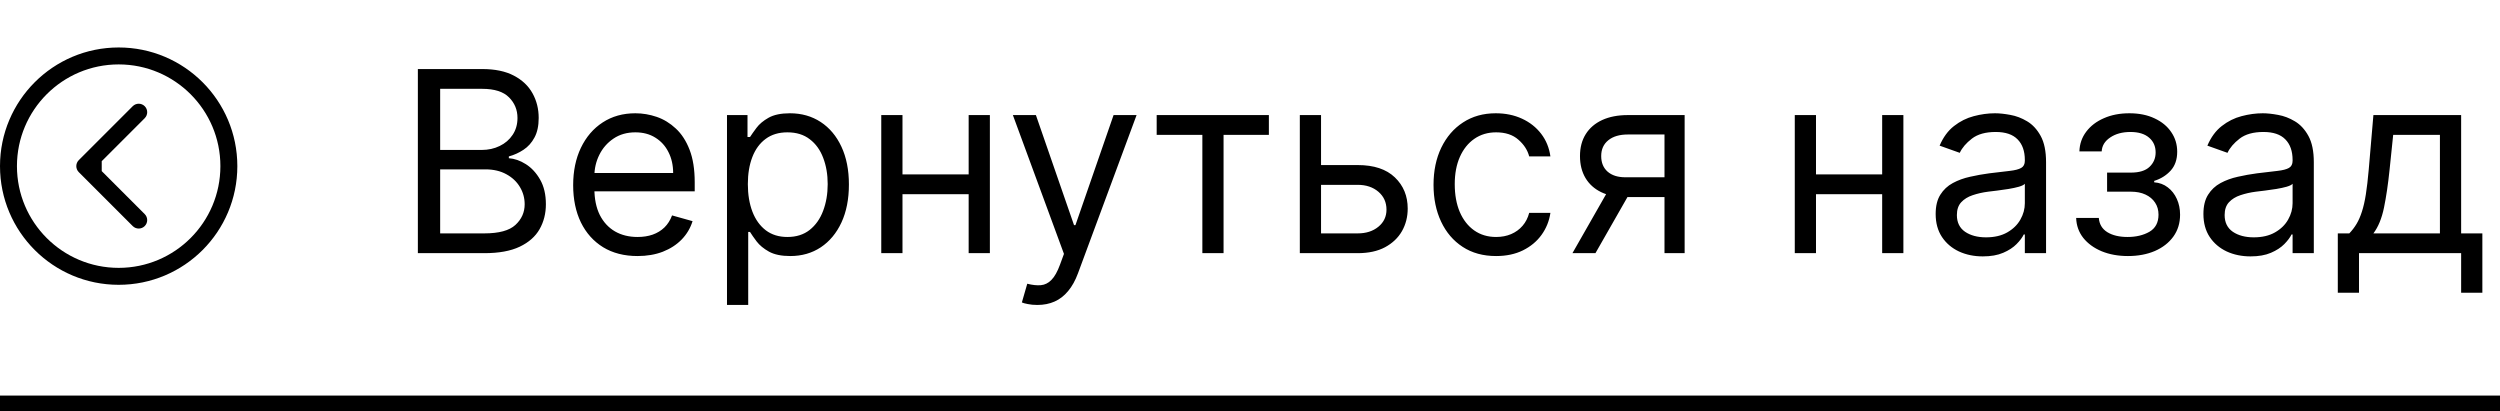 <?xml version="1.0" encoding="UTF-8"?> <svg xmlns="http://www.w3.org/2000/svg" width="158" height="26" viewBox="0 0 158 26" fill="none"> <path d="M26.409 16V4.364H30.477C31.288 4.364 31.956 4.504 32.483 4.784C33.01 5.061 33.401 5.434 33.659 5.903C33.917 6.369 34.045 6.886 34.045 7.455C34.045 7.955 33.956 8.367 33.778 8.693C33.604 9.019 33.373 9.277 33.085 9.466C32.801 9.655 32.492 9.795 32.159 9.886V10C32.515 10.023 32.873 10.148 33.233 10.375C33.593 10.602 33.894 10.928 34.136 11.352C34.379 11.777 34.5 12.296 34.5 12.909C34.5 13.492 34.367 14.017 34.102 14.483C33.837 14.949 33.419 15.318 32.847 15.591C32.275 15.864 31.53 16 30.614 16H26.409ZM27.818 14.75H30.614C31.534 14.75 32.188 14.572 32.574 14.216C32.964 13.856 33.159 13.421 33.159 12.909C33.159 12.515 33.059 12.152 32.858 11.818C32.657 11.481 32.371 11.212 32 11.011C31.629 10.807 31.189 10.704 30.682 10.704H27.818V14.75ZM27.818 9.477H30.432C30.856 9.477 31.239 9.394 31.579 9.227C31.924 9.061 32.197 8.826 32.398 8.523C32.602 8.22 32.705 7.864 32.705 7.455C32.705 6.943 32.526 6.509 32.17 6.153C31.814 5.794 31.25 5.614 30.477 5.614H27.818V9.477ZM40.293 16.182C39.452 16.182 38.726 15.996 38.117 15.625C37.51 15.25 37.043 14.727 36.713 14.057C36.387 13.383 36.224 12.598 36.224 11.704C36.224 10.811 36.387 10.023 36.713 9.341C37.043 8.655 37.501 8.121 38.088 7.739C38.679 7.352 39.368 7.159 40.156 7.159C40.611 7.159 41.06 7.235 41.503 7.386C41.946 7.538 42.349 7.784 42.713 8.125C43.077 8.462 43.367 8.909 43.582 9.466C43.798 10.023 43.906 10.708 43.906 11.523V12.091H37.179V10.932H42.543C42.543 10.439 42.444 10 42.247 9.614C42.054 9.227 41.778 8.922 41.418 8.699C41.062 8.475 40.641 8.364 40.156 8.364C39.622 8.364 39.16 8.496 38.77 8.761C38.383 9.023 38.086 9.364 37.878 9.784C37.669 10.204 37.565 10.655 37.565 11.136V11.909C37.565 12.568 37.679 13.127 37.906 13.585C38.137 14.04 38.457 14.386 38.867 14.625C39.276 14.86 39.751 14.977 40.293 14.977C40.645 14.977 40.963 14.928 41.247 14.829C41.535 14.727 41.783 14.576 41.992 14.375C42.2 14.171 42.361 13.917 42.474 13.614L43.77 13.977C43.633 14.417 43.404 14.803 43.082 15.136C42.76 15.466 42.363 15.723 41.889 15.909C41.416 16.091 40.883 16.182 40.293 16.182ZM45.946 19.273V7.273H47.242V8.659H47.401C47.499 8.508 47.635 8.314 47.81 8.08C47.988 7.841 48.242 7.629 48.571 7.443C48.904 7.254 49.355 7.159 49.923 7.159C50.658 7.159 51.306 7.343 51.867 7.71C52.427 8.078 52.865 8.598 53.179 9.273C53.493 9.947 53.651 10.742 53.651 11.659C53.651 12.583 53.493 13.384 53.179 14.062C52.865 14.737 52.429 15.259 51.872 15.631C51.315 15.998 50.673 16.182 49.946 16.182C49.385 16.182 48.937 16.089 48.599 15.903C48.262 15.714 48.003 15.5 47.821 15.261C47.639 15.019 47.499 14.818 47.401 14.659H47.287V19.273H45.946ZM47.264 11.636C47.264 12.296 47.361 12.877 47.554 13.381C47.747 13.881 48.029 14.273 48.401 14.557C48.772 14.837 49.226 14.977 49.764 14.977C50.325 14.977 50.793 14.829 51.168 14.534C51.546 14.235 51.831 13.833 52.02 13.329C52.213 12.822 52.31 12.258 52.31 11.636C52.31 11.023 52.215 10.47 52.026 9.977C51.84 9.481 51.558 9.089 51.179 8.801C50.804 8.509 50.332 8.364 49.764 8.364C49.219 8.364 48.76 8.502 48.389 8.778C48.018 9.051 47.738 9.434 47.548 9.926C47.359 10.415 47.264 10.985 47.264 11.636ZM61.537 11.023V12.273H56.719V11.023H61.537ZM57.037 7.273V16H55.696V7.273H57.037ZM62.56 7.273V16H61.219V7.273H62.56ZM65.56 19.273C65.332 19.273 65.13 19.254 64.952 19.216C64.774 19.182 64.651 19.148 64.582 19.114L64.923 17.932C65.249 18.015 65.537 18.046 65.787 18.023C66.037 18 66.258 17.888 66.452 17.688C66.649 17.491 66.829 17.171 66.992 16.727L67.242 16.046L64.014 7.273H65.469L67.878 14.227H67.969L70.378 7.273H71.832L68.128 17.273C67.961 17.724 67.755 18.097 67.508 18.392C67.262 18.691 66.976 18.913 66.651 19.057C66.329 19.201 65.965 19.273 65.56 19.273ZM73.102 8.523V7.273H80.193V8.523H77.329V16H75.989V8.523H73.102ZM83.308 10.432H85.808C86.831 10.432 87.613 10.691 88.155 11.21C88.697 11.729 88.967 12.386 88.967 13.182C88.967 13.704 88.846 14.18 88.604 14.608C88.361 15.032 88.005 15.371 87.535 15.625C87.066 15.875 86.49 16 85.808 16H82.149V7.273H83.49V14.75H85.808C86.338 14.75 86.774 14.61 87.115 14.329C87.456 14.049 87.626 13.689 87.626 13.25C87.626 12.788 87.456 12.411 87.115 12.119C86.774 11.828 86.338 11.682 85.808 11.682H83.308V10.432ZM94.554 16.182C93.736 16.182 93.031 15.989 92.44 15.602C91.849 15.216 91.395 14.684 91.077 14.006C90.758 13.328 90.599 12.553 90.599 11.682C90.599 10.796 90.762 10.013 91.088 9.335C91.418 8.653 91.876 8.121 92.463 7.739C93.054 7.352 93.743 7.159 94.531 7.159C95.145 7.159 95.698 7.273 96.19 7.5C96.683 7.727 97.086 8.045 97.401 8.455C97.715 8.864 97.91 9.341 97.986 9.886H96.645C96.543 9.489 96.315 9.136 95.963 8.83C95.615 8.519 95.145 8.364 94.554 8.364C94.031 8.364 93.573 8.5 93.179 8.773C92.789 9.042 92.484 9.422 92.264 9.915C92.048 10.403 91.94 10.977 91.94 11.636C91.94 12.311 92.046 12.898 92.258 13.398C92.474 13.898 92.778 14.286 93.168 14.562C93.562 14.839 94.024 14.977 94.554 14.977C94.903 14.977 95.219 14.917 95.503 14.796C95.787 14.674 96.028 14.5 96.224 14.273C96.421 14.046 96.562 13.773 96.645 13.454H97.986C97.91 13.97 97.722 14.434 97.423 14.847C97.128 15.256 96.736 15.581 96.247 15.824C95.762 16.062 95.198 16.182 94.554 16.182ZM105.196 16V8.5H102.878C102.355 8.5 101.944 8.621 101.645 8.864C101.346 9.106 101.196 9.439 101.196 9.864C101.196 10.28 101.33 10.608 101.599 10.847C101.872 11.085 102.245 11.204 102.719 11.204H105.537V12.454H102.719C102.128 12.454 101.618 12.35 101.19 12.142C100.762 11.934 100.433 11.636 100.202 11.25C99.971 10.86 99.855 10.398 99.855 9.864C99.855 9.326 99.976 8.864 100.219 8.477C100.461 8.091 100.808 7.794 101.259 7.585C101.713 7.377 102.253 7.273 102.878 7.273H106.469V16H105.196ZM99.378 16L101.855 11.659H103.31L100.832 16H99.378ZM119.271 11.023V12.273H114.453V11.023H119.271ZM114.771 7.273V16H113.43V7.273H114.771ZM120.294 7.273V16H118.953V7.273H120.294ZM125.311 16.204C124.758 16.204 124.256 16.1 123.805 15.892C123.355 15.68 122.997 15.375 122.732 14.977C122.466 14.576 122.334 14.091 122.334 13.523C122.334 13.023 122.432 12.617 122.629 12.307C122.826 11.992 123.089 11.746 123.419 11.568C123.749 11.39 124.112 11.258 124.51 11.171C124.911 11.079 125.315 11.008 125.72 10.954C126.25 10.886 126.68 10.835 127.01 10.801C127.343 10.763 127.586 10.701 127.737 10.614C127.893 10.527 127.97 10.375 127.97 10.159V10.114C127.97 9.553 127.817 9.117 127.51 8.807C127.207 8.496 126.747 8.341 126.129 8.341C125.489 8.341 124.987 8.481 124.624 8.761C124.26 9.042 124.004 9.341 123.857 9.659L122.584 9.205C122.811 8.674 123.114 8.261 123.493 7.966C123.875 7.667 124.292 7.458 124.743 7.341C125.197 7.22 125.644 7.159 126.084 7.159C126.364 7.159 126.686 7.193 127.05 7.261C127.417 7.326 127.771 7.46 128.112 7.665C128.457 7.869 128.743 8.178 128.97 8.591C129.197 9.004 129.311 9.557 129.311 10.25V16H127.97V14.818H127.902C127.811 15.008 127.66 15.21 127.447 15.426C127.235 15.642 126.953 15.826 126.601 15.977C126.249 16.129 125.819 16.204 125.311 16.204ZM125.516 15C126.046 15 126.493 14.896 126.857 14.688C127.224 14.479 127.5 14.21 127.686 13.881C127.875 13.551 127.97 13.204 127.97 12.841V11.614C127.913 11.682 127.788 11.744 127.595 11.801C127.406 11.854 127.186 11.902 126.936 11.943C126.69 11.981 126.449 12.015 126.214 12.046C125.983 12.072 125.796 12.095 125.652 12.114C125.304 12.159 124.978 12.233 124.675 12.335C124.375 12.434 124.133 12.583 123.947 12.784C123.766 12.981 123.675 13.25 123.675 13.591C123.675 14.057 123.847 14.409 124.192 14.648C124.54 14.883 124.982 15 125.516 15ZM131.213 13.773H132.645C132.675 14.167 132.853 14.466 133.179 14.671C133.509 14.875 133.937 14.977 134.463 14.977C135.001 14.977 135.461 14.867 135.844 14.648C136.226 14.424 136.418 14.064 136.418 13.568C136.418 13.277 136.346 13.023 136.202 12.807C136.058 12.587 135.855 12.417 135.594 12.296C135.332 12.174 135.024 12.114 134.668 12.114H133.168V10.909H134.668C135.202 10.909 135.596 10.788 135.849 10.546C136.107 10.303 136.236 10 136.236 9.636C136.236 9.246 136.098 8.934 135.821 8.699C135.545 8.46 135.152 8.341 134.645 8.341C134.134 8.341 133.707 8.456 133.366 8.688C133.026 8.915 132.846 9.208 132.827 9.568H131.418C131.433 9.098 131.577 8.684 131.849 8.324C132.122 7.96 132.493 7.676 132.963 7.472C133.433 7.263 133.971 7.159 134.577 7.159C135.19 7.159 135.723 7.267 136.173 7.483C136.628 7.695 136.978 7.985 137.224 8.352C137.474 8.716 137.599 9.129 137.599 9.591C137.599 10.083 137.461 10.481 137.185 10.784C136.908 11.087 136.562 11.303 136.145 11.432V11.523C136.474 11.546 136.76 11.652 137.003 11.841C137.249 12.027 137.44 12.271 137.577 12.574C137.713 12.873 137.781 13.204 137.781 13.568C137.781 14.098 137.639 14.561 137.355 14.954C137.071 15.345 136.681 15.648 136.185 15.864C135.688 16.076 135.122 16.182 134.486 16.182C133.868 16.182 133.315 16.081 132.827 15.881C132.338 15.676 131.95 15.394 131.662 15.034C131.378 14.671 131.228 14.25 131.213 13.773ZM142.233 16.204C141.68 16.204 141.178 16.1 140.727 15.892C140.277 15.68 139.919 15.375 139.653 14.977C139.388 14.576 139.256 14.091 139.256 13.523C139.256 13.023 139.354 12.617 139.551 12.307C139.748 11.992 140.011 11.746 140.341 11.568C140.67 11.39 141.034 11.258 141.432 11.171C141.833 11.079 142.237 11.008 142.642 10.954C143.172 10.886 143.602 10.835 143.932 10.801C144.265 10.763 144.508 10.701 144.659 10.614C144.814 10.527 144.892 10.375 144.892 10.159V10.114C144.892 9.553 144.739 9.117 144.432 8.807C144.129 8.496 143.669 8.341 143.051 8.341C142.411 8.341 141.909 8.481 141.545 8.761C141.182 9.042 140.926 9.341 140.778 9.659L139.506 9.205C139.733 8.674 140.036 8.261 140.415 7.966C140.797 7.667 141.214 7.458 141.665 7.341C142.119 7.22 142.566 7.159 143.006 7.159C143.286 7.159 143.608 7.193 143.972 7.261C144.339 7.326 144.693 7.46 145.034 7.665C145.379 7.869 145.665 8.178 145.892 8.591C146.119 9.004 146.233 9.557 146.233 10.25V16H144.892V14.818H144.824C144.733 15.008 144.581 15.21 144.369 15.426C144.157 15.642 143.875 15.826 143.523 15.977C143.17 16.129 142.741 16.204 142.233 16.204ZM142.438 15C142.968 15 143.415 14.896 143.778 14.688C144.146 14.479 144.422 14.21 144.608 13.881C144.797 13.551 144.892 13.204 144.892 12.841V11.614C144.835 11.682 144.71 11.744 144.517 11.801C144.328 11.854 144.108 11.902 143.858 11.943C143.612 11.981 143.371 12.015 143.136 12.046C142.905 12.072 142.718 12.095 142.574 12.114C142.225 12.159 141.9 12.233 141.597 12.335C141.297 12.434 141.055 12.583 140.869 12.784C140.688 12.981 140.597 13.25 140.597 13.591C140.597 14.057 140.769 14.409 141.114 14.648C141.462 14.883 141.903 15 142.438 15ZM147.749 18.5V14.75H148.476C148.654 14.564 148.807 14.364 148.936 14.148C149.065 13.932 149.177 13.676 149.271 13.381C149.37 13.081 149.453 12.718 149.521 12.29C149.589 11.858 149.65 11.337 149.703 10.727L149.999 7.273H155.544V14.75H156.885V18.5H155.544V16H149.089V18.5H147.749ZM149.999 14.75H154.203V8.523H151.249L151.021 10.727C150.927 11.64 150.809 12.438 150.669 13.119C150.529 13.801 150.305 14.345 149.999 14.75Z" fill="black"></path> <path fill-rule="evenodd" clip-rule="evenodd" d="M7.5 4.071C3.95 4.071 1.071 6.95 1.071 10.5C1.071 14.05 3.95 16.929 7.5 16.929C11.05 16.929 13.929 14.05 13.929 10.5C13.929 6.95 11.05 4.071 7.5 4.071ZM7.5 3C3.358 3 5.08894e-07 6.358 3.27835e-07 10.5C1.46777e-07 14.642 3.358 18 7.5 18C11.642 18 15 14.642 15 10.5C15 6.358 11.642 3 7.5 3ZM4.979 10.121L8.388 6.712C8.597 6.503 8.937 6.503 9.146 6.712C9.355 6.921 9.355 7.26 9.146 7.47L6.429 10.186L6.429 10.814L9.146 13.531C9.355 13.74 9.355 14.079 9.146 14.288C8.937 14.497 8.597 14.497 8.388 14.288L4.979 10.879C4.77 10.67 4.77 10.331 4.979 10.121Z" fill="black"></path> <line y1="25.5" x2="158" y2="25.5" stroke="black"></line> </svg> 